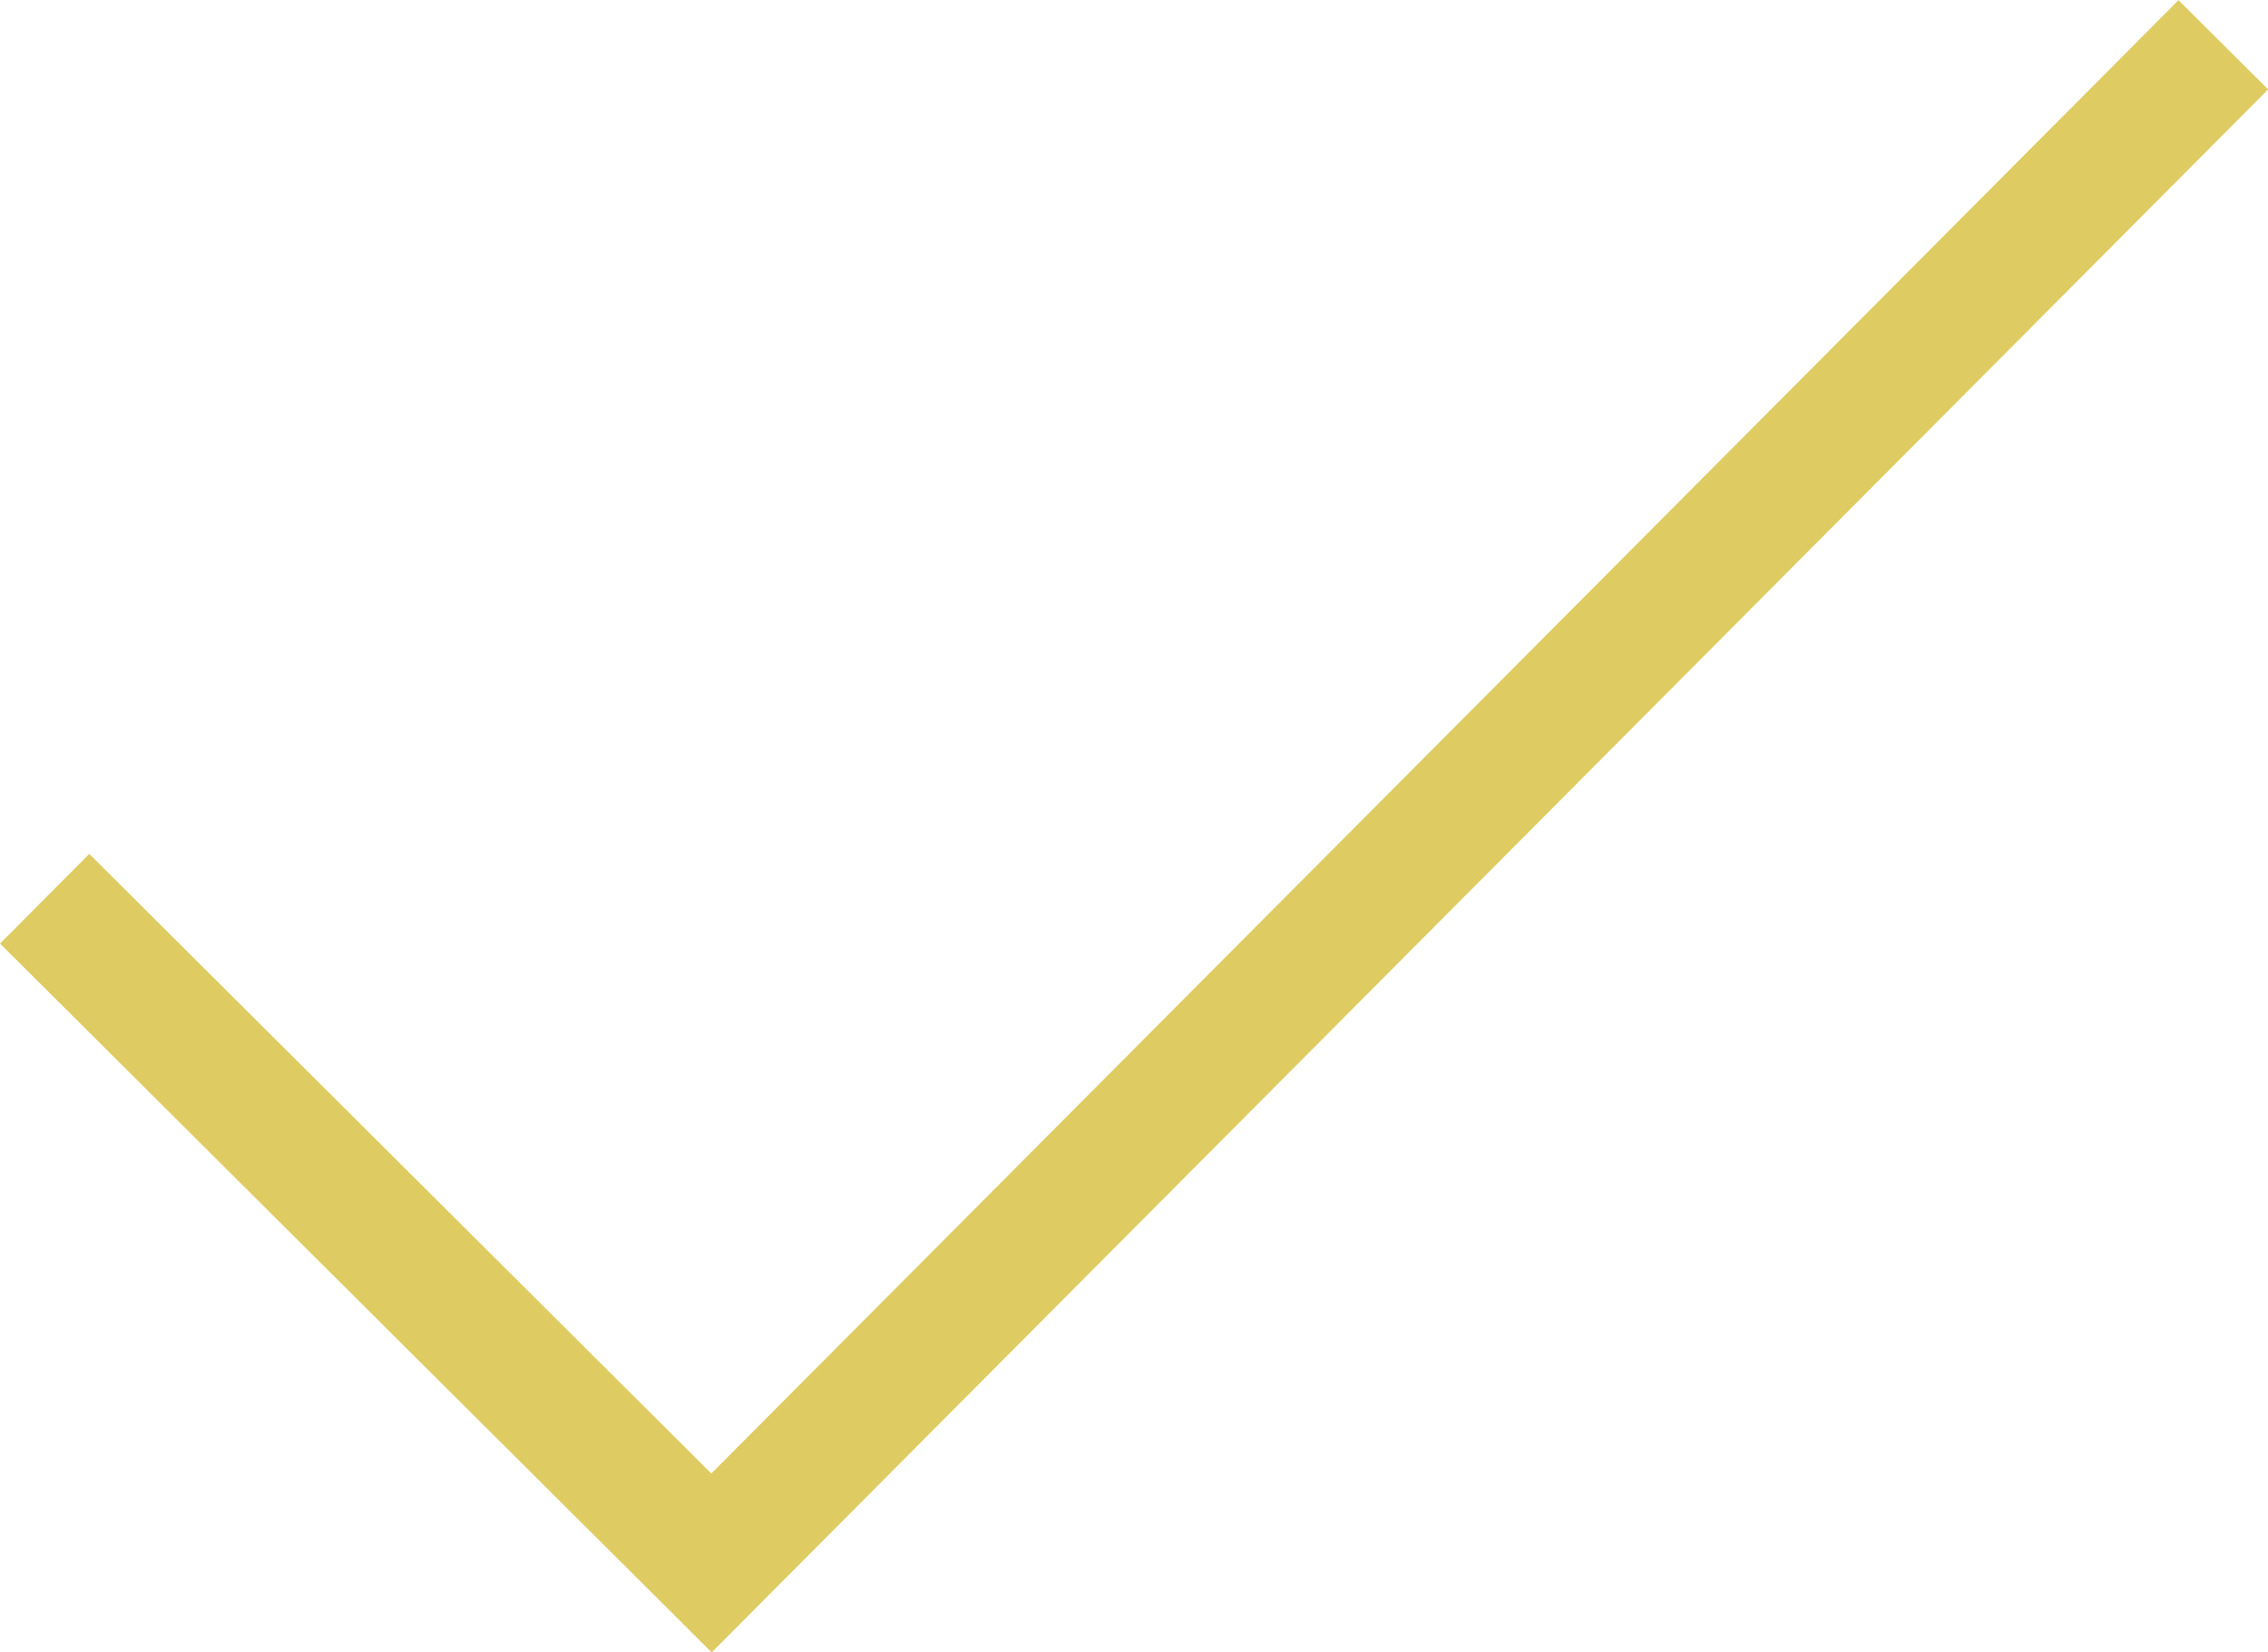 <svg xmlns="http://www.w3.org/2000/svg" width="35.854" height="26.12" viewBox="0 0 35.854 26.12"><defs><style>.a{fill:none;stroke:#decc62;stroke-miterlimit:10;stroke-width:2px;fill-rule:evenodd;}</style></defs><path class="a" d="M14.929,28.431l10.542,10.5,23.9-24" transform="translate(-14.223 -14.223)"/></svg>